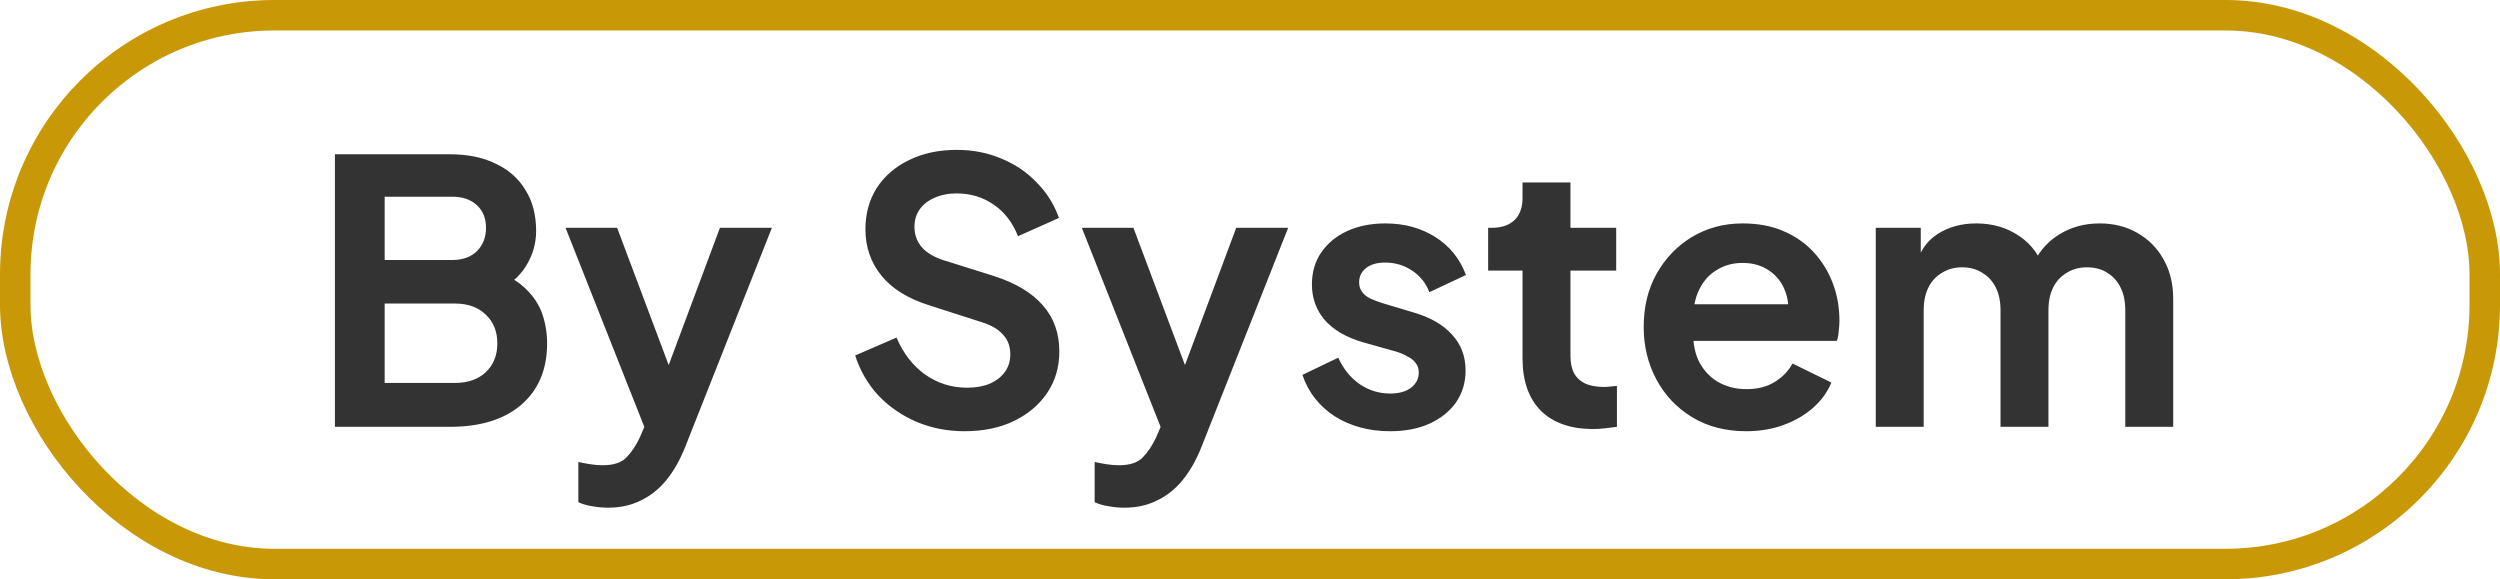 <svg width="82" height="19" viewBox="0 0 82 19" fill="none" xmlns="http://www.w3.org/2000/svg">
<path d="M10.985 14V5.06H14.753C15.345 5.06 15.849 5.164 16.265 5.372C16.689 5.572 17.013 5.86 17.237 6.236C17.469 6.604 17.585 7.052 17.585 7.58C17.585 7.988 17.473 8.372 17.249 8.732C17.033 9.084 16.685 9.376 16.205 9.608V8.852C16.645 9.02 16.993 9.228 17.249 9.476C17.505 9.724 17.685 10 17.789 10.304C17.893 10.608 17.945 10.928 17.945 11.264C17.945 12.12 17.661 12.792 17.093 13.28C16.533 13.76 15.753 14 14.753 14H10.985ZM12.617 12.56H14.921C15.345 12.56 15.681 12.444 15.929 12.212C16.185 11.972 16.313 11.656 16.313 11.264C16.313 10.872 16.185 10.556 15.929 10.316C15.681 10.076 15.345 9.956 14.921 9.956H12.617V12.56ZM12.617 8.528H14.837C15.173 8.528 15.441 8.432 15.641 8.24C15.841 8.04 15.941 7.784 15.941 7.472C15.941 7.16 15.841 6.912 15.641 6.728C15.441 6.544 15.173 6.452 14.837 6.452H12.617V8.528ZM19.942 16.652C19.766 16.652 19.594 16.636 19.426 16.604C19.258 16.58 19.106 16.536 18.97 16.472V15.152C19.074 15.176 19.198 15.2 19.342 15.224C19.494 15.248 19.634 15.26 19.762 15.26C20.122 15.26 20.382 15.176 20.542 15.008C20.71 14.84 20.858 14.62 20.986 14.348L21.418 13.34L21.394 14.66L18.55 7.472H20.242L22.234 12.776H21.634L23.614 7.472H25.318L22.474 14.66C22.306 15.084 22.102 15.444 21.862 15.74C21.622 16.036 21.342 16.26 21.022 16.412C20.71 16.572 20.35 16.652 19.942 16.652ZM31.638 14.144C31.07 14.144 30.542 14.04 30.054 13.832C29.574 13.624 29.158 13.336 28.806 12.968C28.462 12.592 28.21 12.156 28.05 11.66L29.406 11.072C29.622 11.584 29.934 11.988 30.342 12.284C30.75 12.572 31.21 12.716 31.722 12.716C32.01 12.716 32.258 12.672 32.466 12.584C32.682 12.488 32.846 12.36 32.958 12.2C33.078 12.04 33.138 11.848 33.138 11.624C33.138 11.36 33.058 11.144 32.898 10.976C32.746 10.8 32.514 10.664 32.202 10.568L30.486 10.016C29.79 9.8 29.266 9.476 28.914 9.044C28.562 8.612 28.386 8.104 28.386 7.52C28.386 7.008 28.51 6.556 28.758 6.164C29.014 5.772 29.366 5.468 29.814 5.252C30.27 5.028 30.79 4.916 31.374 4.916C31.91 4.916 32.402 5.012 32.85 5.204C33.298 5.388 33.682 5.648 34.002 5.984C34.33 6.312 34.574 6.7 34.734 7.148L33.39 7.748C33.214 7.3 32.95 6.956 32.598 6.716C32.246 6.468 31.838 6.344 31.374 6.344C31.102 6.344 30.862 6.392 30.654 6.488C30.446 6.576 30.282 6.704 30.162 6.872C30.05 7.032 29.994 7.224 29.994 7.448C29.994 7.696 30.074 7.916 30.234 8.108C30.394 8.292 30.638 8.436 30.966 8.54L32.61 9.056C33.322 9.288 33.854 9.608 34.206 10.016C34.566 10.424 34.746 10.928 34.746 11.528C34.746 12.04 34.614 12.492 34.35 12.884C34.086 13.276 33.722 13.584 33.258 13.808C32.794 14.032 32.254 14.144 31.638 14.144ZM36.876 16.652C36.7 16.652 36.528 16.636 36.36 16.604C36.192 16.58 36.04 16.536 35.904 16.472V15.152C36.008 15.176 36.132 15.2 36.276 15.224C36.428 15.248 36.568 15.26 36.696 15.26C37.056 15.26 37.316 15.176 37.476 15.008C37.644 14.84 37.792 14.62 37.92 14.348L38.352 13.34L38.328 14.66L35.484 7.472H37.176L39.168 12.776H38.568L40.548 7.472H42.252L39.408 14.66C39.24 15.084 39.036 15.444 38.796 15.74C38.556 16.036 38.276 16.26 37.956 16.412C37.644 16.572 37.284 16.652 36.876 16.652ZM45.599 14.144C44.903 14.144 44.295 13.98 43.775 13.652C43.263 13.316 42.911 12.864 42.719 12.296L43.895 11.732C44.063 12.1 44.295 12.388 44.591 12.596C44.895 12.804 45.231 12.908 45.599 12.908C45.887 12.908 46.115 12.844 46.283 12.716C46.451 12.588 46.535 12.42 46.535 12.212C46.535 12.084 46.499 11.98 46.427 11.9C46.363 11.812 46.271 11.74 46.151 11.684C46.039 11.62 45.915 11.568 45.779 11.528L44.711 11.228C44.159 11.068 43.739 10.824 43.451 10.496C43.171 10.168 43.031 9.78 43.031 9.332C43.031 8.932 43.131 8.584 43.331 8.288C43.539 7.984 43.823 7.748 44.183 7.58C44.551 7.412 44.971 7.328 45.443 7.328C46.059 7.328 46.603 7.476 47.075 7.772C47.547 8.068 47.883 8.484 48.083 9.02L46.883 9.584C46.771 9.288 46.583 9.052 46.319 8.876C46.055 8.7 45.759 8.612 45.431 8.612C45.167 8.612 44.959 8.672 44.807 8.792C44.655 8.912 44.579 9.068 44.579 9.26C44.579 9.38 44.611 9.484 44.675 9.572C44.739 9.66 44.827 9.732 44.939 9.788C45.059 9.844 45.195 9.896 45.347 9.944L46.391 10.256C46.927 10.416 47.339 10.656 47.627 10.976C47.923 11.296 48.071 11.688 48.071 12.152C48.071 12.544 47.967 12.892 47.759 13.196C47.551 13.492 47.263 13.724 46.895 13.892C46.527 14.06 46.095 14.144 45.599 14.144ZM52.255 14.072C51.519 14.072 50.947 13.872 50.539 13.472C50.139 13.064 49.939 12.492 49.939 11.756V8.876H48.811V7.472H48.931C49.251 7.472 49.499 7.388 49.675 7.22C49.851 7.052 49.939 6.808 49.939 6.488V5.984H51.511V7.472H53.011V8.876H51.511V11.672C51.511 11.888 51.547 12.072 51.619 12.224C51.699 12.376 51.819 12.492 51.979 12.572C52.147 12.652 52.359 12.692 52.615 12.692C52.671 12.692 52.735 12.688 52.807 12.68C52.887 12.672 52.963 12.664 53.035 12.656V14C52.923 14.016 52.795 14.032 52.651 14.048C52.507 14.064 52.375 14.072 52.255 14.072ZM57.273 14.144C56.601 14.144 56.013 13.992 55.509 13.688C55.005 13.384 54.613 12.972 54.333 12.452C54.053 11.932 53.913 11.356 53.913 10.724C53.913 10.068 54.053 9.488 54.333 8.984C54.621 8.472 55.009 8.068 55.497 7.772C55.993 7.476 56.545 7.328 57.153 7.328C57.665 7.328 58.113 7.412 58.497 7.58C58.889 7.748 59.221 7.98 59.493 8.276C59.765 8.572 59.973 8.912 60.117 9.296C60.261 9.672 60.333 10.08 60.333 10.52C60.333 10.632 60.325 10.748 60.309 10.868C60.301 10.988 60.281 11.092 60.249 11.18H55.209V9.98H59.361L58.617 10.544C58.689 10.176 58.669 9.848 58.557 9.56C58.453 9.272 58.277 9.044 58.029 8.876C57.789 8.708 57.497 8.624 57.153 8.624C56.825 8.624 56.533 8.708 56.277 8.876C56.021 9.036 55.825 9.276 55.689 9.596C55.561 9.908 55.513 10.288 55.545 10.736C55.513 11.136 55.565 11.492 55.701 11.804C55.845 12.108 56.053 12.344 56.325 12.512C56.605 12.68 56.925 12.764 57.285 12.764C57.645 12.764 57.949 12.688 58.197 12.536C58.453 12.384 58.653 12.18 58.797 11.924L60.069 12.548C59.941 12.86 59.741 13.136 59.469 13.376C59.197 13.616 58.873 13.804 58.497 13.94C58.129 14.076 57.721 14.144 57.273 14.144ZM61.525 14V7.472H63.001V8.984L62.833 8.732C62.953 8.26 63.193 7.908 63.553 7.676C63.913 7.444 64.337 7.328 64.825 7.328C65.361 7.328 65.833 7.468 66.241 7.748C66.649 8.028 66.913 8.396 67.033 8.852L66.589 8.888C66.789 8.368 67.089 7.98 67.489 7.724C67.889 7.46 68.349 7.328 68.869 7.328C69.333 7.328 69.745 7.432 70.105 7.64C70.473 7.848 70.761 8.14 70.969 8.516C71.177 8.884 71.281 9.312 71.281 9.8V14H69.709V10.172C69.709 9.884 69.657 9.636 69.553 9.428C69.449 9.22 69.305 9.06 69.121 8.948C68.937 8.828 68.713 8.768 68.449 8.768C68.201 8.768 67.981 8.828 67.789 8.948C67.597 9.06 67.449 9.22 67.345 9.428C67.241 9.636 67.189 9.884 67.189 10.172V14H65.617V10.172C65.617 9.884 65.565 9.636 65.461 9.428C65.357 9.22 65.209 9.06 65.017 8.948C64.833 8.828 64.613 8.768 64.357 8.768C64.109 8.768 63.889 8.828 63.697 8.948C63.505 9.06 63.357 9.22 63.253 9.428C63.149 9.636 63.097 9.884 63.097 10.172V14H61.525Z" fill="#333333"/>
<rect x="0.5" y="0.5" width="81" height="18" rx="8.5" stroke="#C99806"/>
</svg>

